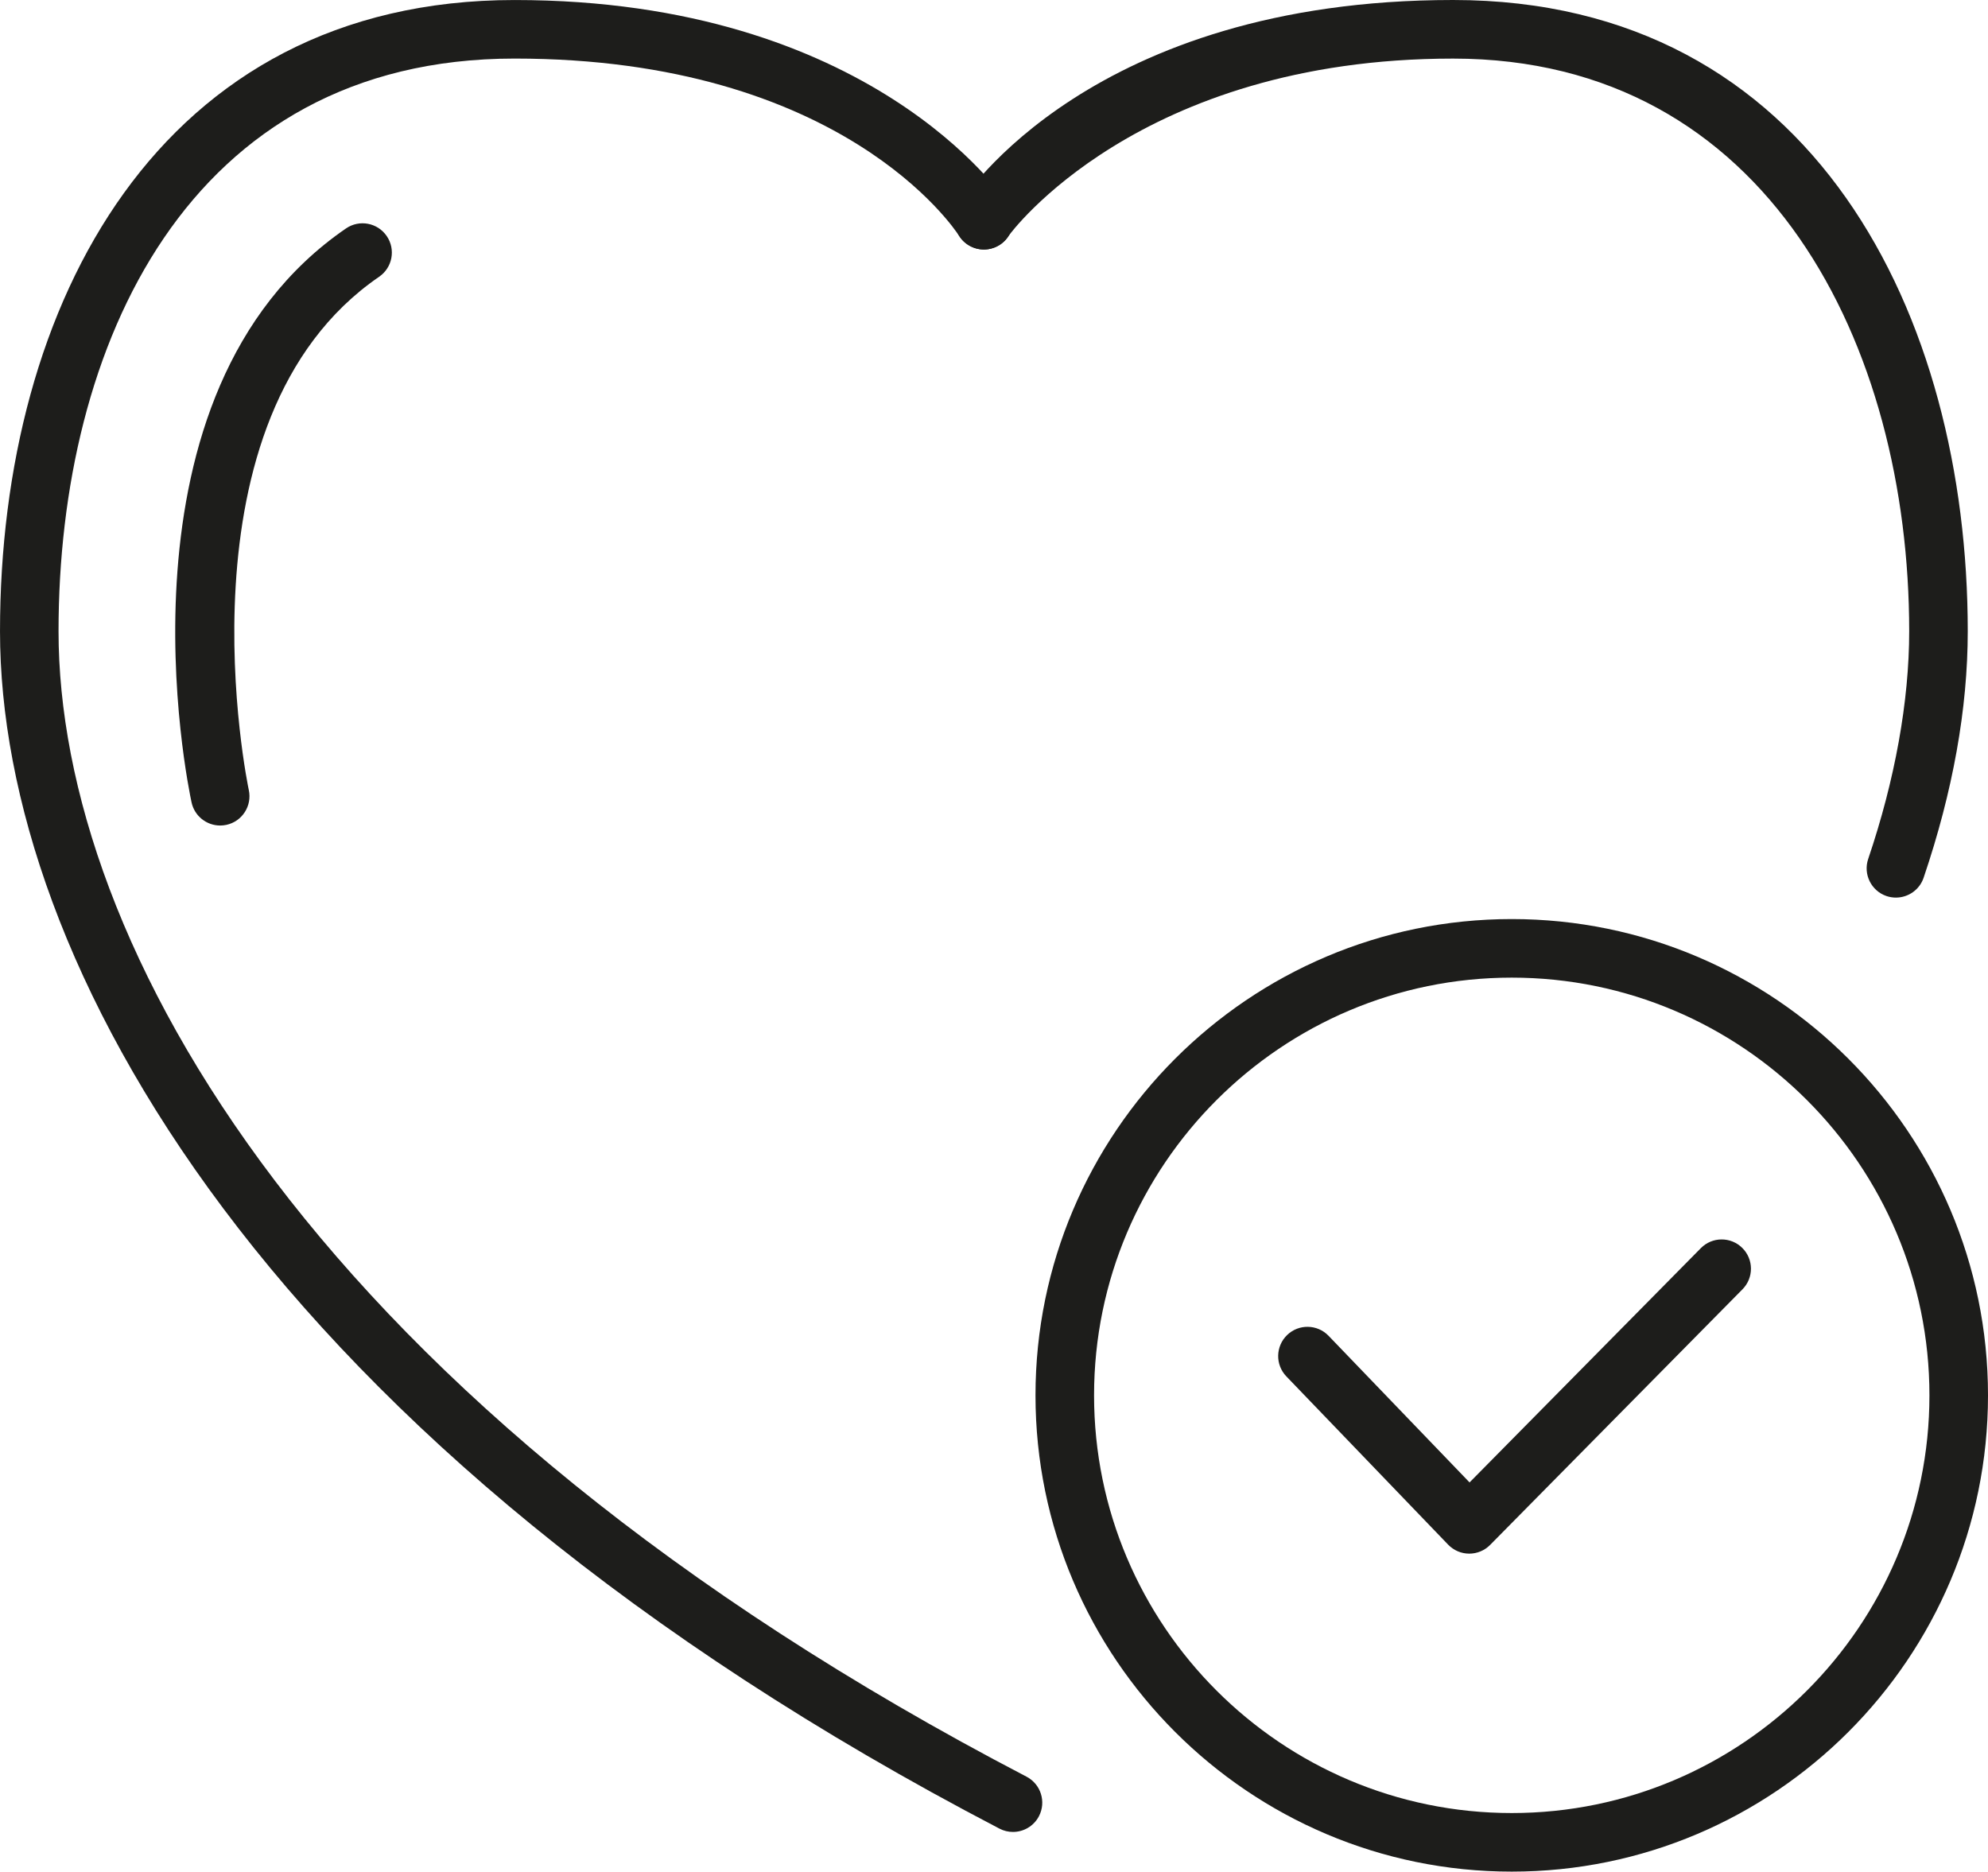 <?xml version="1.0" encoding="UTF-8"?>
<svg xmlns="http://www.w3.org/2000/svg" xmlns:xlink="http://www.w3.org/1999/xlink" id="Ebene_1" viewBox="0 0 2258.98 2126.63">
  <defs>
    <style>
      .cls-1 {
        fill: none;
      }

      .cls-2 {
        fill: #1d1d1b;
      }

      .cls-3 {
        clip-path: url(#clippath);
      }
    </style>
    <clipPath id="clippath">
      <rect class="cls-1" width="2258.97" height="2126.63"></rect>
    </clipPath>
  </defs>
  <g class="cls-3">
    <path class="cls-2" d="M1717.81,1110.83c-261.73,0-474.62,212.89-474.62,474.62s212.89,474.62,474.62,474.62,474.62-212.89,474.62-474.62-212.89-474.62-474.62-474.62M1717.81,2126.62c-298.41,0-541.17-242.76-541.17-541.17s242.76-541.17,541.17-541.17,541.17,242.76,541.17,541.17-242.76,541.17-541.17,541.17"></path>
    <path class="cls-2" d="M1669.53,1765.32h-.21c-8.98-.04-17.55-3.76-23.77-10.19l-183.86-191.21c-12.74-13.24-12.32-34.3.92-47.04,13.24-12.74,34.3-12.32,47.04.92l160.21,166.6,262.82-266.2c12.91-13.08,33.96-13.2,47.04-.29,13.08,12.91,13.2,33.96.29,47.04l-286.79,290.47c-6.27,6.35-14.79,9.9-23.69,9.9"></path>
    <path class="cls-2" d="M1151.04,2081.54c-5.18,0-10.44-1.21-15.33-3.76C298.34,1641.51.01,1088.89.01,717.21S180.82.03,584.8.03s555.42,223.04,561.35,232.53c9.78,15.54,5.1,36.09-10.49,45.87-15.54,9.73-35.97,5.05-45.79-10.4-5.26-8.23-133.35-201.49-505.08-201.49S66.52,393.36,66.52,717.21c0,352.17,288.97,879.06,1099.93,1301.54,16.29,8.52,22.6,28.58,14.12,44.91-5.93,11.36-17.55,17.88-29.54,17.88"></path>
    <path class="cls-2" d="M2154.34,1019.9c-3.55,0-7.14-.58-10.69-1.75-17.38-5.93-26.7-24.82-20.8-42.19,30.45-89.86,46.58-179.3,46.58-258.76,0-323.85-160.25-650.63-518.28-650.63s-503.7,199.32-504.99,201.36c-9.73,15.54-30.29,20.26-45.83,10.49-15.58-9.78-20.26-30.29-10.53-45.87C1095.77,223.05,1240.35,0,1651.14,0s584.83,360.2,584.83,717.18c0,87.86-16.88,182.1-50.13,280.11-4.68,13.87-17.63,22.6-31.5,22.6"></path>
    <path class="cls-2" d="M250.18,938c-15.33,0-29.12-10.65-32.5-26.24-4.09-18.88-97.17-465.22,175.5-652.21,15.16-10.4,35.84-6.52,46.25,8.65,10.4,15.12,6.56,35.84-8.61,46.25-236.25,161.97-149.02,579.06-148.1,583.24,3.89,17.96-7.52,35.68-25.48,39.56-2.34.5-4.72.75-7.06.75"></path>
  </g>
</svg>
